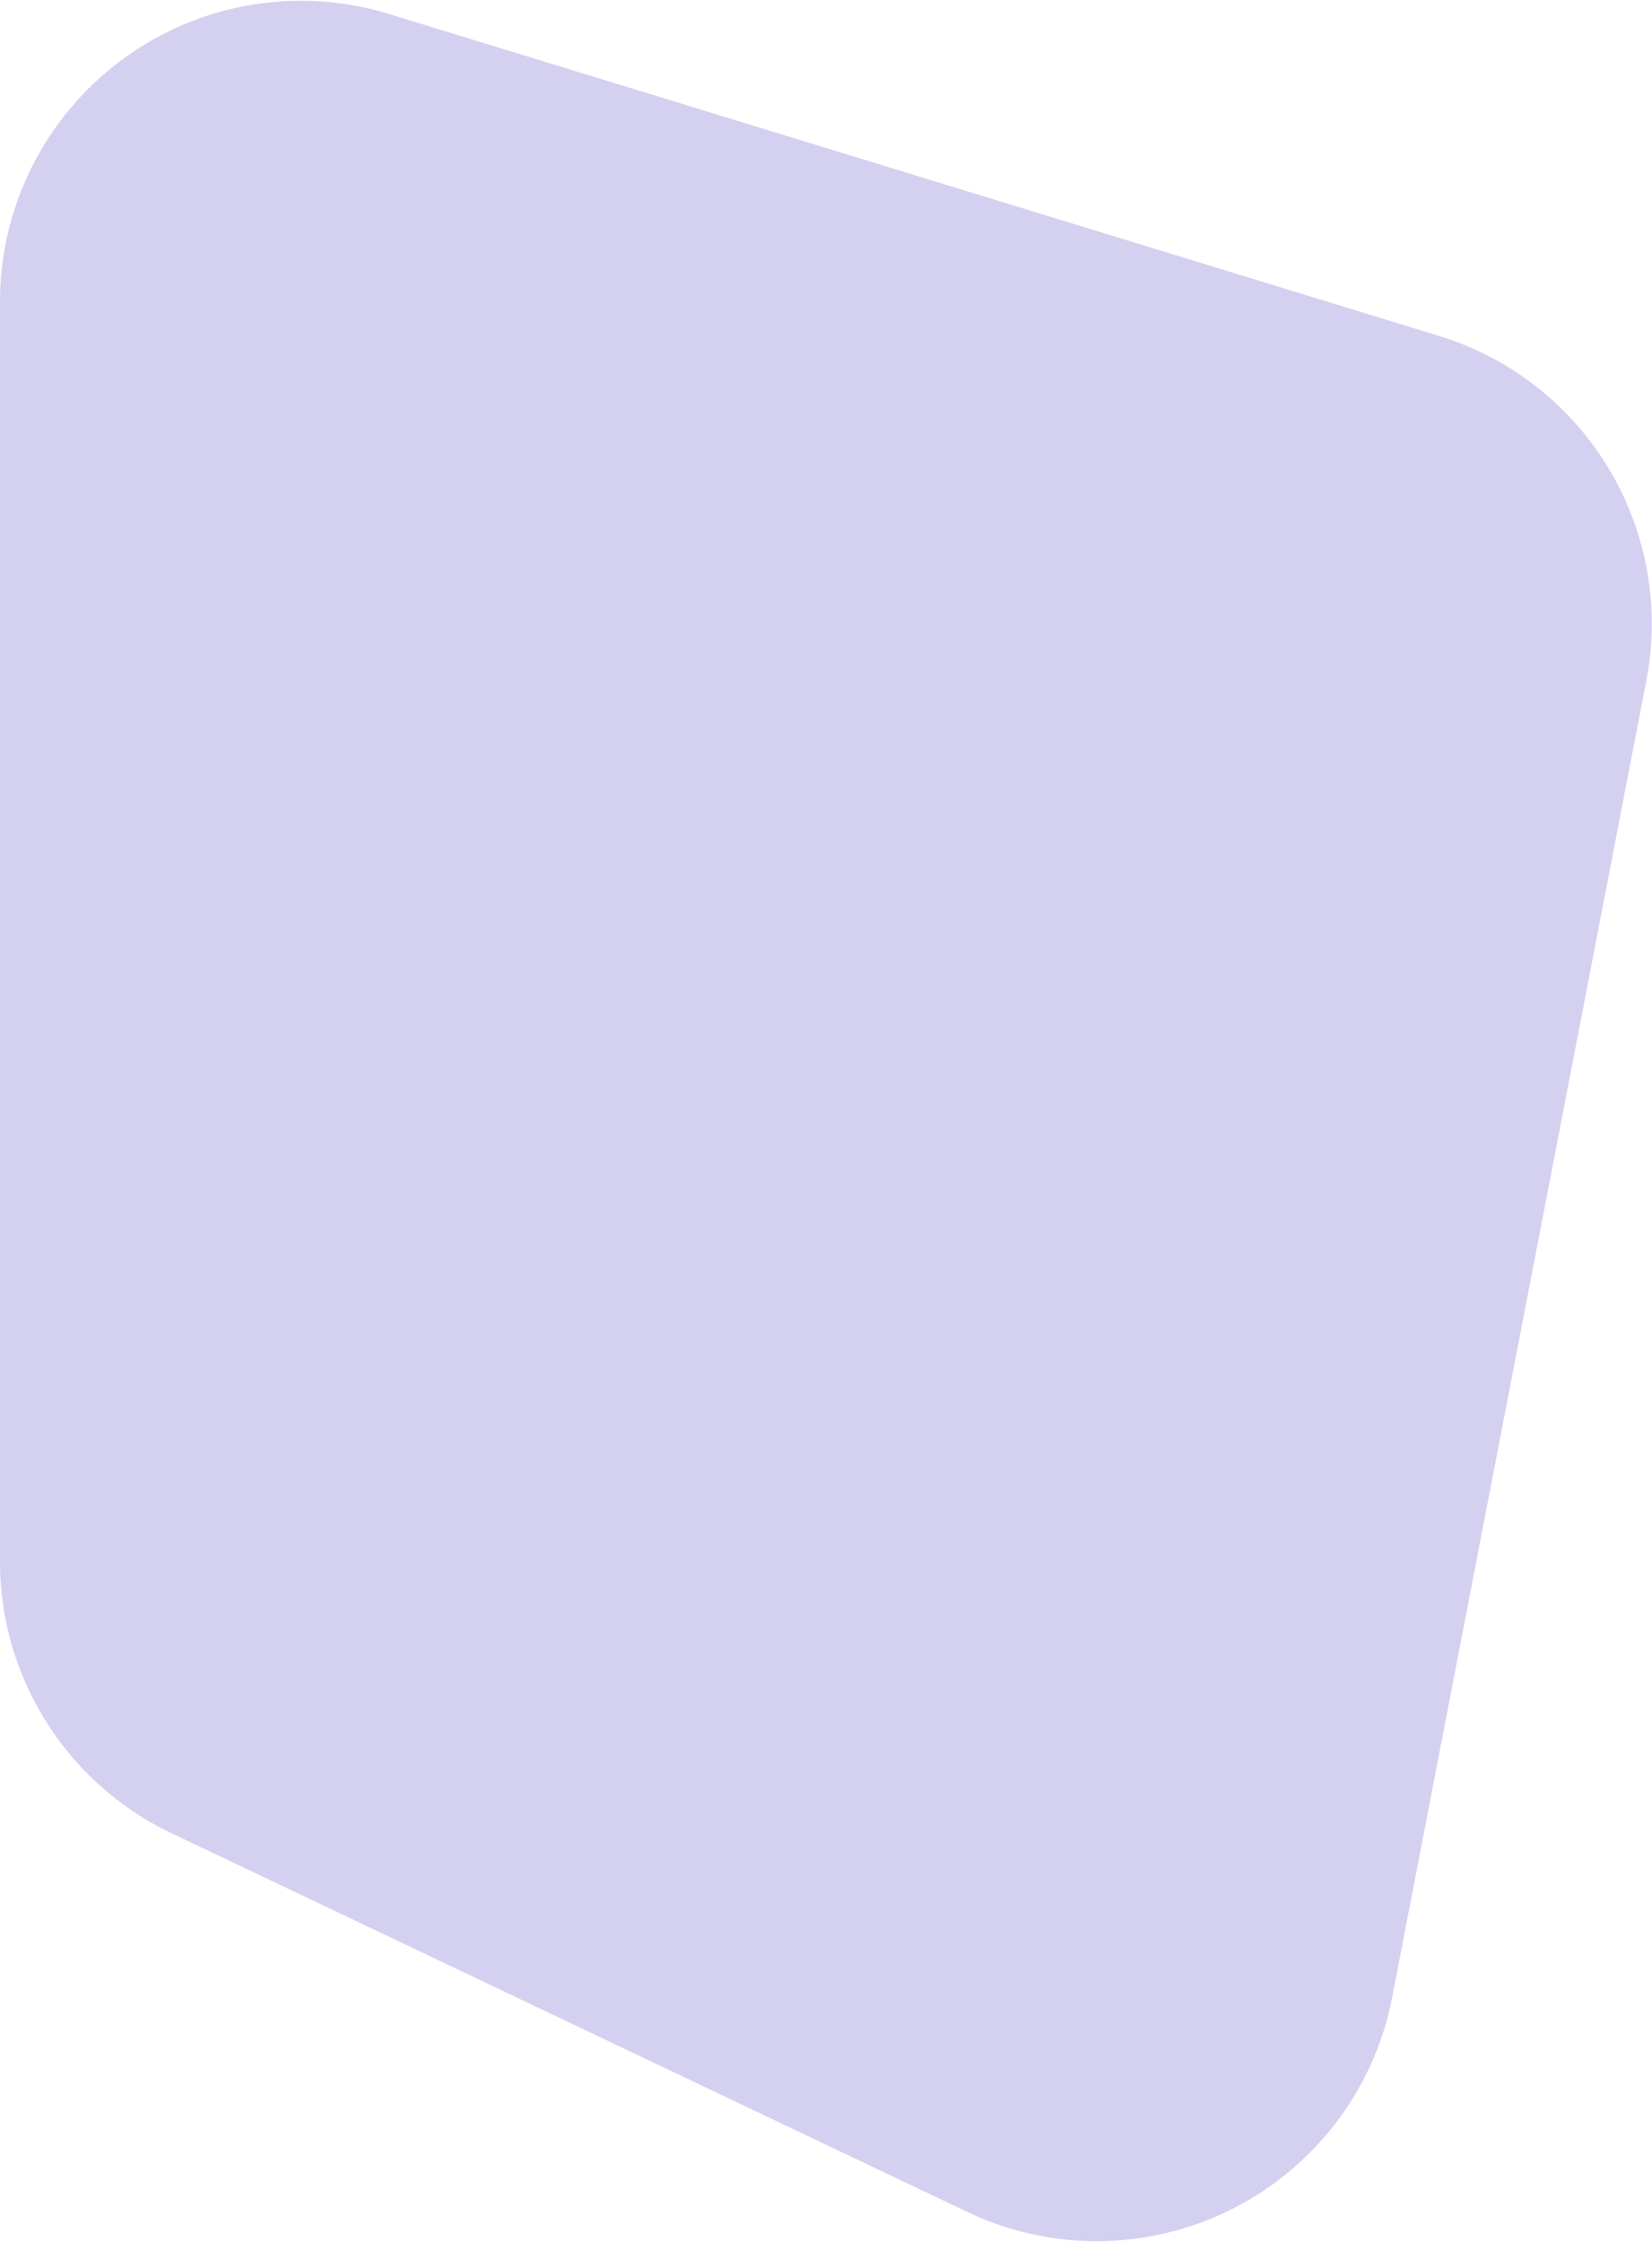 <svg xmlns="http://www.w3.org/2000/svg" viewBox="0 0 38.43 52.14"><defs><style>.cls-1{fill:#d4d0f0;}</style></defs><g id="Layer_2" data-name="Layer 2"><g id="Design"><path class="cls-1" d="M22.54,51.46,4,42.64a7,7,0,0,1-4-6.31V7A7,7,0,0,1,9,.31L33.5,7.82a7,7,0,0,1,4.8,8L32.38,46.48A7,7,0,0,1,22.54,51.46Z"/></g></g></svg>